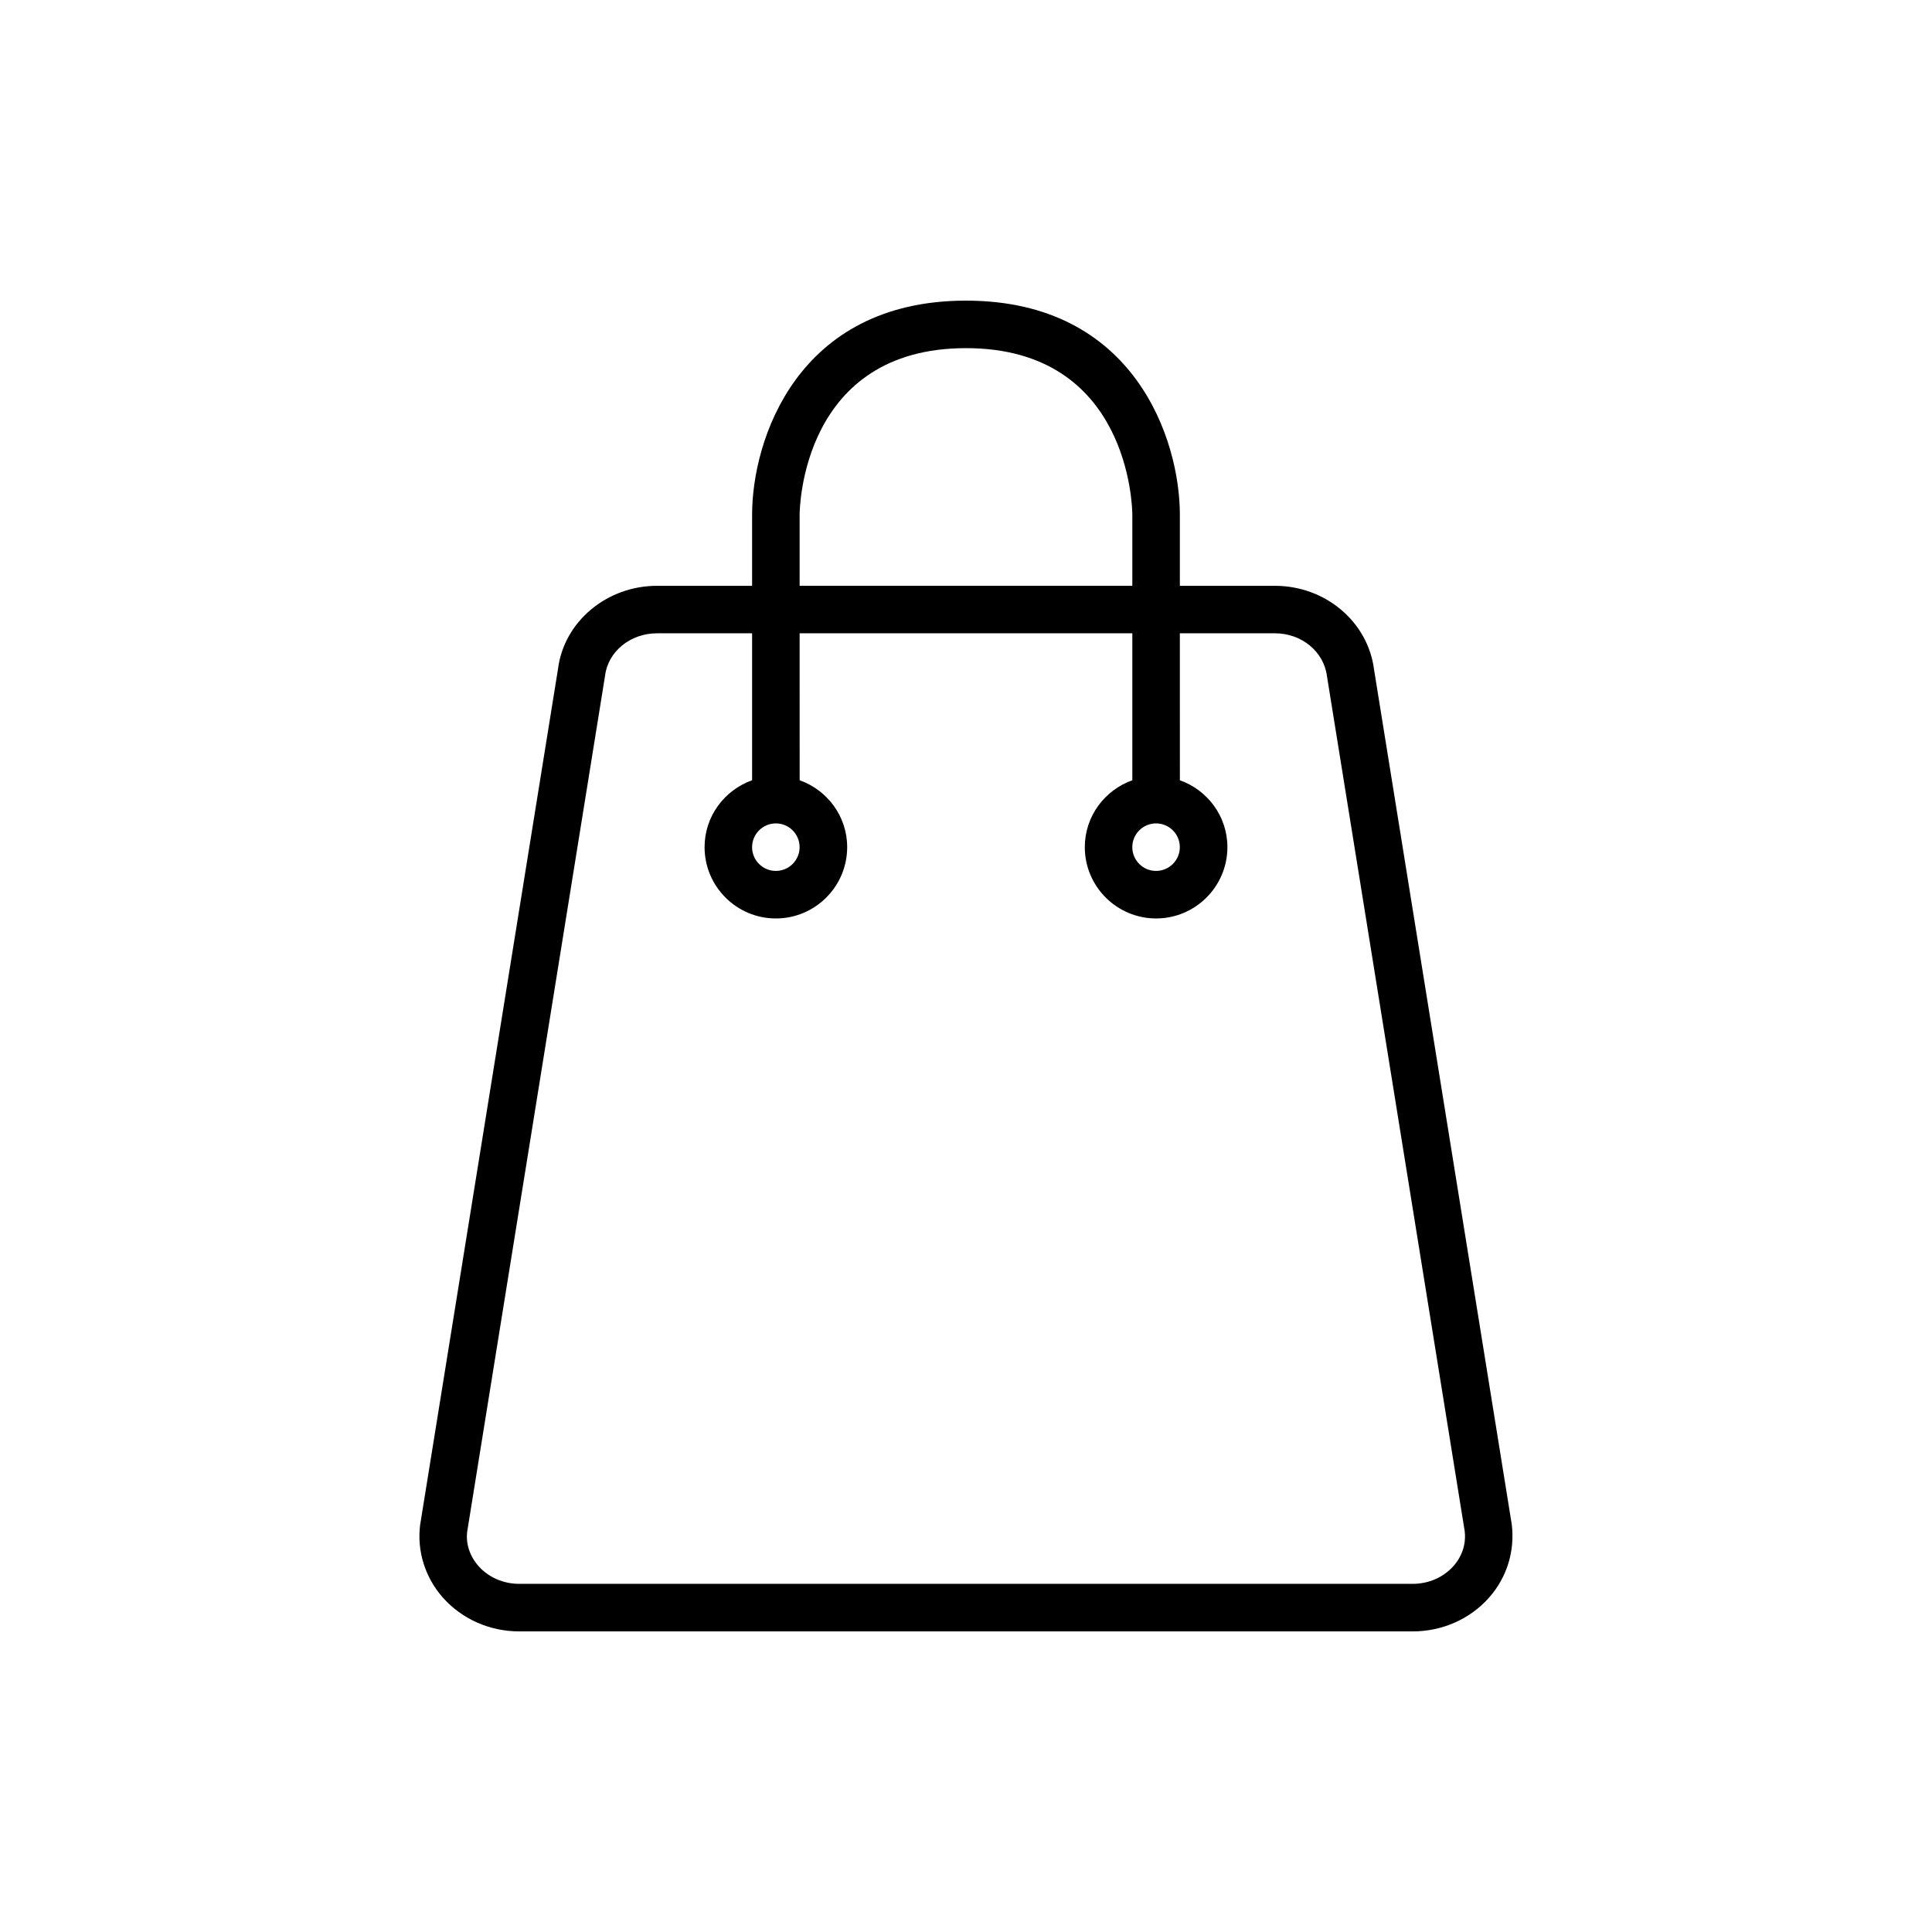 <?xml version="1.0" encoding="UTF-8"?>
<!-- Uploaded to: ICON Repo, www.svgrepo.com, Generator: ICON Repo Mixer Tools -->
<svg fill="#000000" width="800px" height="800px" version="1.1" viewBox="144 144 512 512" xmlns="http://www.w3.org/2000/svg">
 <path d="m544.62 547.91-36.488-226.5c-1.609-12.637-12.898-22.164-26.266-22.164h-25.191v-18.895c0-19.602-11.844-56.68-56.68-56.68-44.832 0-56.68 37.074-56.68 56.68v18.895h-25.191c-13.367 0-24.656 9.531-26.234 21.957l-36.551 226.92c-0.875 6.898 1.309 13.902 5.992 19.215 5.047 5.719 12.434 9 20.277 9h236.78c7.84 0 15.227-3.281 20.27-9 4.68-5.312 6.863-12.32 5.961-19.426zm-188.71-267.55c0.012-1.801 0.738-44.098 44.086-44.098 43.344 0 44.074 42.301 44.082 44.082v18.895h-88.168zm173.29 278.64c-2.648 3.008-6.594 4.734-10.816 4.734h-236.78c-4.227 0-8.168-1.727-10.816-4.734-2.328-2.637-3.371-5.945-2.977-9.094l36.551-226.92c0.805-6.359 6.719-11.156 13.762-11.156h25.191v38.945c-7.316 2.609-12.594 9.535-12.594 17.73 0 10.418 8.477 18.895 18.895 18.895 10.418 0 18.895-8.477 18.895-18.895 0-8.199-5.281-15.125-12.594-17.73l-0.008-38.945h88.168v38.945c-7.316 2.609-12.594 9.535-12.594 17.73 0 10.418 8.477 18.895 18.895 18.895 10.418 0 18.895-8.477 18.895-18.895 0-8.199-5.281-15.125-12.594-17.73l-0.008-38.945h25.191c7.043 0 12.957 4.797 13.797 11.367l36.488 226.5c0.43 3.356-0.617 6.664-2.945 9.301zm-179.59-196.79c3.473 0 6.297 2.824 6.297 6.297 0 3.473-2.824 6.297-6.297 6.297-3.473 0-6.297-2.824-6.297-6.297 0-3.469 2.824-6.297 6.297-6.297zm100.76 0c3.473 0 6.297 2.824 6.297 6.297 0 3.473-2.824 6.297-6.297 6.297s-6.297-2.824-6.297-6.297c0-3.469 2.824-6.297 6.297-6.297z"/>
</svg>